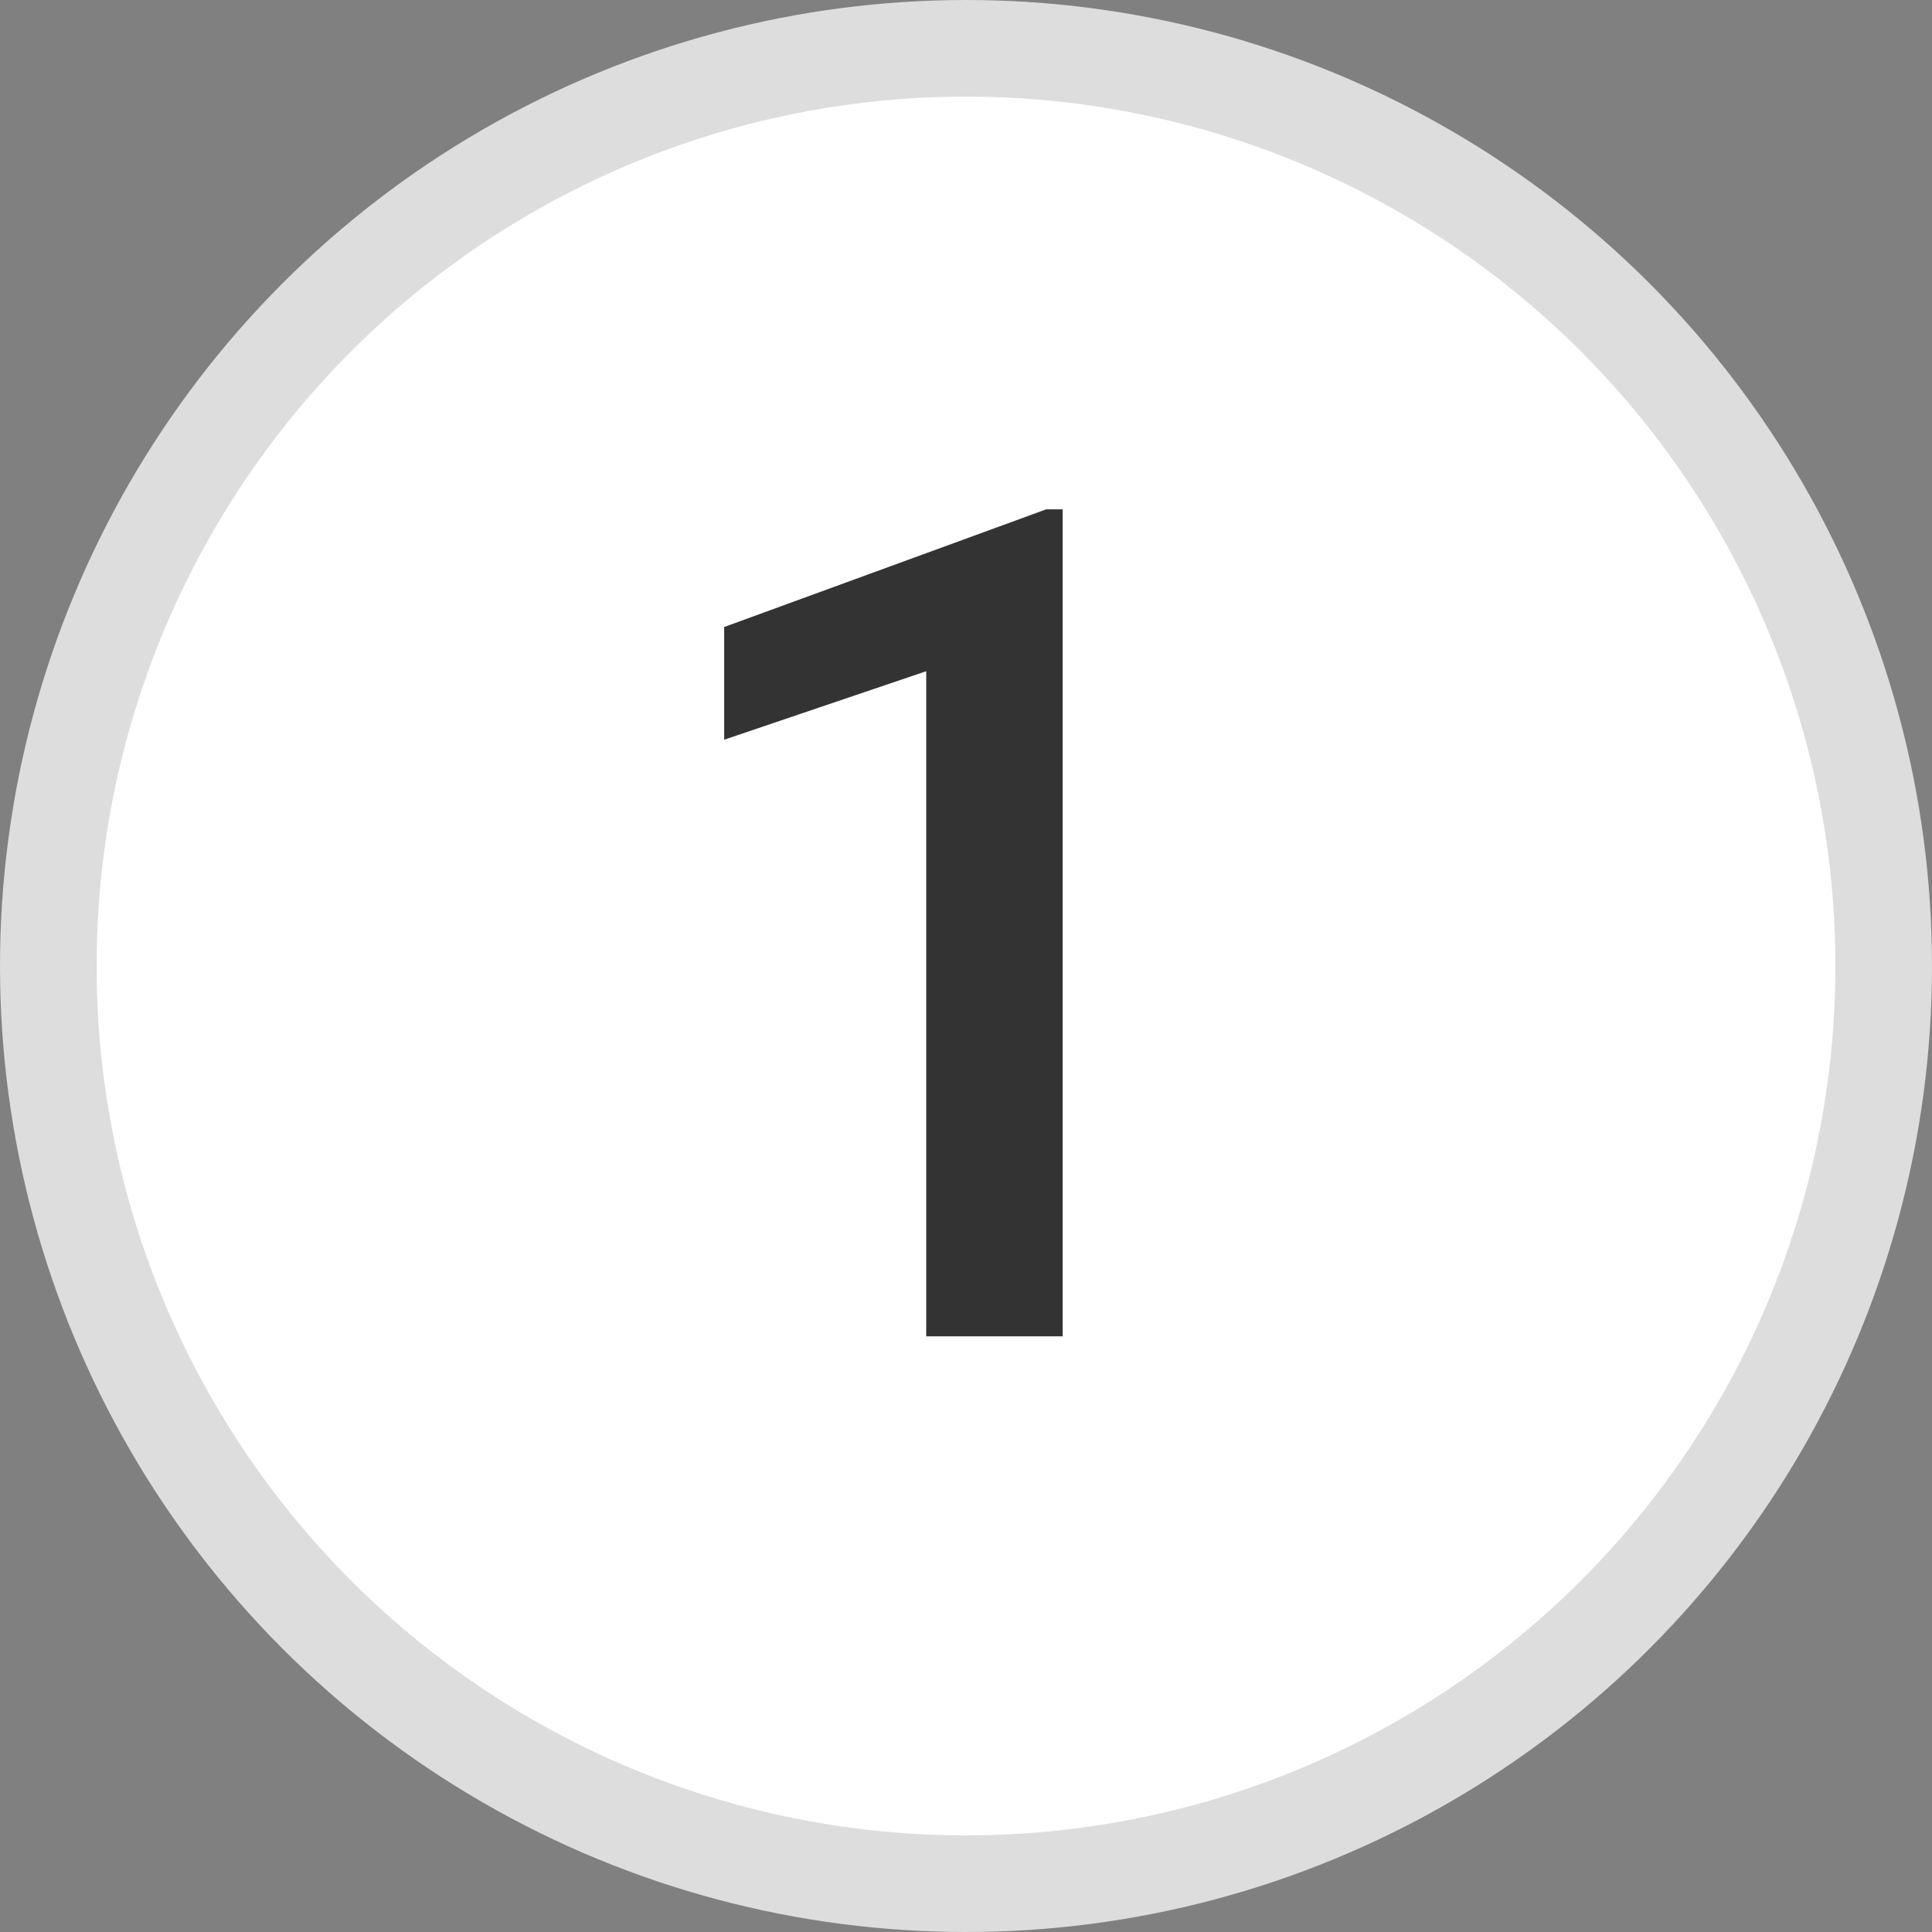<svg width="24" height="24" viewBox="0 0 24 24" fill="none" xmlns="http://www.w3.org/2000/svg">
<rect x="0" y="0" width="24" height="24" fill="#808080" stroke="none"/>
<circle cx="12" cy="12" r="11.4" fill="white" stroke="#DDDDDD" stroke-width="1.2"/>
<path d="M13.201 6.327V16.6H11.506V8.338L8.996 9.189V7.789L12.997 6.327H13.201Z" fill="#333333"/>
</svg>
